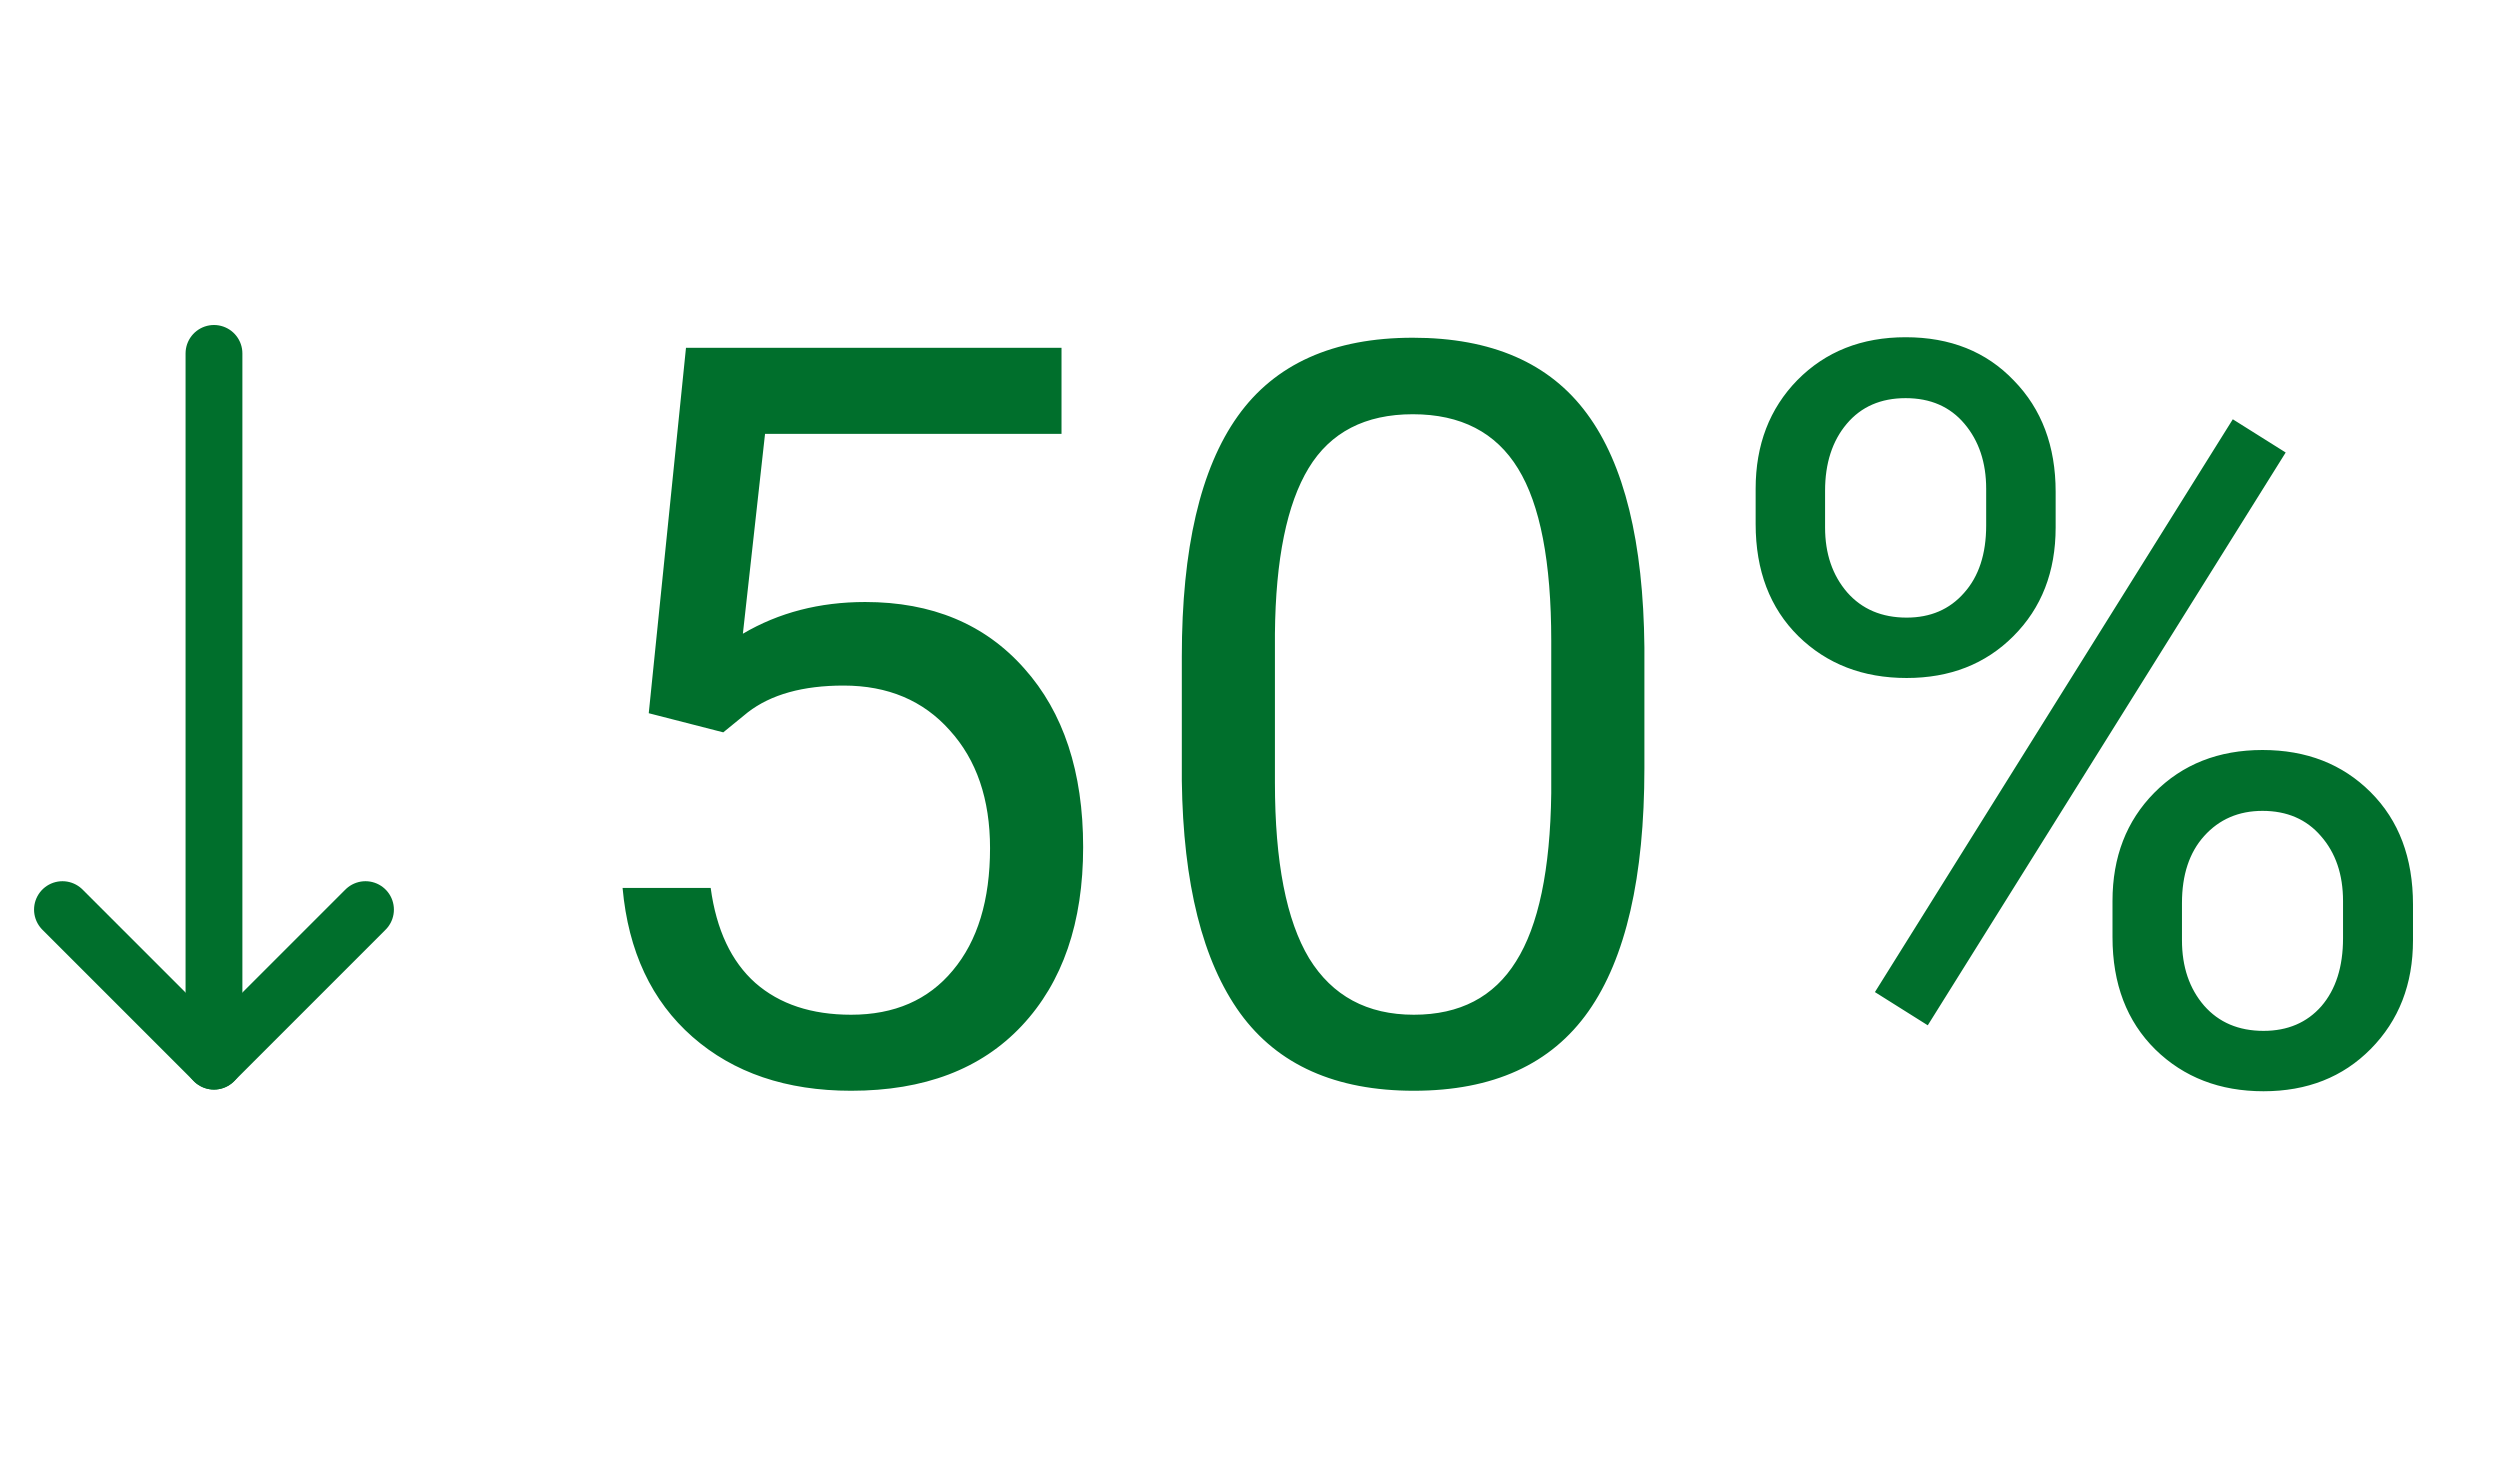 <svg width="66" height="39" viewBox="0 0 66 39" fill="none" xmlns="http://www.w3.org/2000/svg">
<path d="M17.127 18.829L18.11 9.182H28.024V11.454H20.197L19.612 16.73C20.56 16.172 21.636 15.893 22.841 15.893C24.604 15.893 26.004 16.477 27.04 17.647C28.077 18.807 28.595 20.38 28.595 22.364C28.595 24.358 28.055 25.93 26.974 27.082C25.902 28.224 24.4 28.796 22.469 28.796C20.759 28.796 19.364 28.322 18.283 27.374C17.203 26.426 16.587 25.115 16.436 23.441H18.762C18.912 24.548 19.306 25.385 19.944 25.952C20.582 26.51 21.424 26.789 22.469 26.789C23.612 26.789 24.507 26.4 25.154 25.62C25.809 24.84 26.137 23.764 26.137 22.391C26.137 21.097 25.782 20.061 25.074 19.281C24.374 18.493 23.439 18.099 22.27 18.099C21.198 18.099 20.356 18.333 19.745 18.803L19.094 19.334L17.127 18.829ZM43.412 20.278C43.412 23.157 42.92 25.297 41.937 26.696C40.953 28.096 39.416 28.796 37.326 28.796C35.262 28.796 33.733 28.114 32.741 26.75C31.749 25.376 31.235 23.33 31.2 20.61V17.328C31.2 14.484 31.691 12.371 32.675 10.989C33.658 9.607 35.2 8.916 37.299 8.916C39.381 8.916 40.914 9.585 41.897 10.923C42.88 12.252 43.385 14.307 43.412 17.089V20.278ZM40.953 16.916C40.953 14.834 40.661 13.319 40.077 12.371C39.492 11.415 38.566 10.936 37.299 10.936C36.041 10.936 35.124 11.41 34.548 12.358C33.973 13.306 33.676 14.763 33.658 16.73V20.663C33.658 22.754 33.959 24.3 34.562 25.301C35.173 26.293 36.094 26.789 37.326 26.789C38.539 26.789 39.439 26.32 40.023 25.381C40.617 24.442 40.927 22.962 40.953 20.942V16.916ZM46.349 12.903C46.349 11.742 46.716 10.786 47.452 10.033C48.196 9.28 49.148 8.903 50.309 8.903C51.487 8.903 52.439 9.284 53.166 10.046C53.901 10.799 54.269 11.778 54.269 12.983V13.926C54.269 15.095 53.897 16.052 53.152 16.796C52.417 17.532 51.478 17.899 50.335 17.899C49.184 17.899 48.231 17.532 47.478 16.796C46.725 16.052 46.349 15.064 46.349 13.833V12.903ZM48.182 13.926C48.182 14.617 48.377 15.188 48.767 15.64C49.157 16.083 49.68 16.305 50.335 16.305C50.964 16.305 51.469 16.088 51.85 15.654C52.24 15.22 52.435 14.626 52.435 13.873V12.903C52.435 12.212 52.244 11.64 51.863 11.189C51.483 10.737 50.964 10.511 50.309 10.511C49.653 10.511 49.135 10.737 48.754 11.189C48.373 11.64 48.182 12.23 48.182 12.956V13.926ZM55.77 23.786C55.77 22.626 56.138 21.673 56.873 20.929C57.617 20.176 58.57 19.8 59.73 19.8C60.891 19.8 61.843 20.172 62.587 20.916C63.331 21.66 63.703 22.648 63.703 23.879V24.823C63.703 25.983 63.331 26.94 62.587 27.693C61.852 28.437 60.908 28.809 59.757 28.809C58.605 28.809 57.653 28.442 56.9 27.706C56.147 26.962 55.77 25.974 55.77 24.743V23.786ZM57.604 24.823C57.604 25.523 57.799 26.098 58.189 26.55C58.578 26.993 59.101 27.215 59.757 27.215C60.395 27.215 60.904 26.997 61.285 26.563C61.666 26.12 61.856 25.523 61.856 24.77V23.786C61.856 23.086 61.661 22.515 61.272 22.072C60.891 21.629 60.377 21.407 59.73 21.407C59.101 21.407 58.587 21.629 58.189 22.072C57.799 22.506 57.604 23.095 57.604 23.839V24.823ZM50.893 27.068L49.498 26.191L58.946 11.069L60.342 11.946L50.893 27.068Z" fill="#006F2C"/>
<path d="M5.649 28.014V9.33" stroke="#006F2C" stroke-width="1.5" stroke-linecap="round" stroke-linejoin="round"/>
<path d="M9.649 24.014L5.649 28.014L1.649 24.014" stroke="#006F2C" stroke-width="1.5" stroke-linecap="round" stroke-linejoin="round"/>
</svg>
